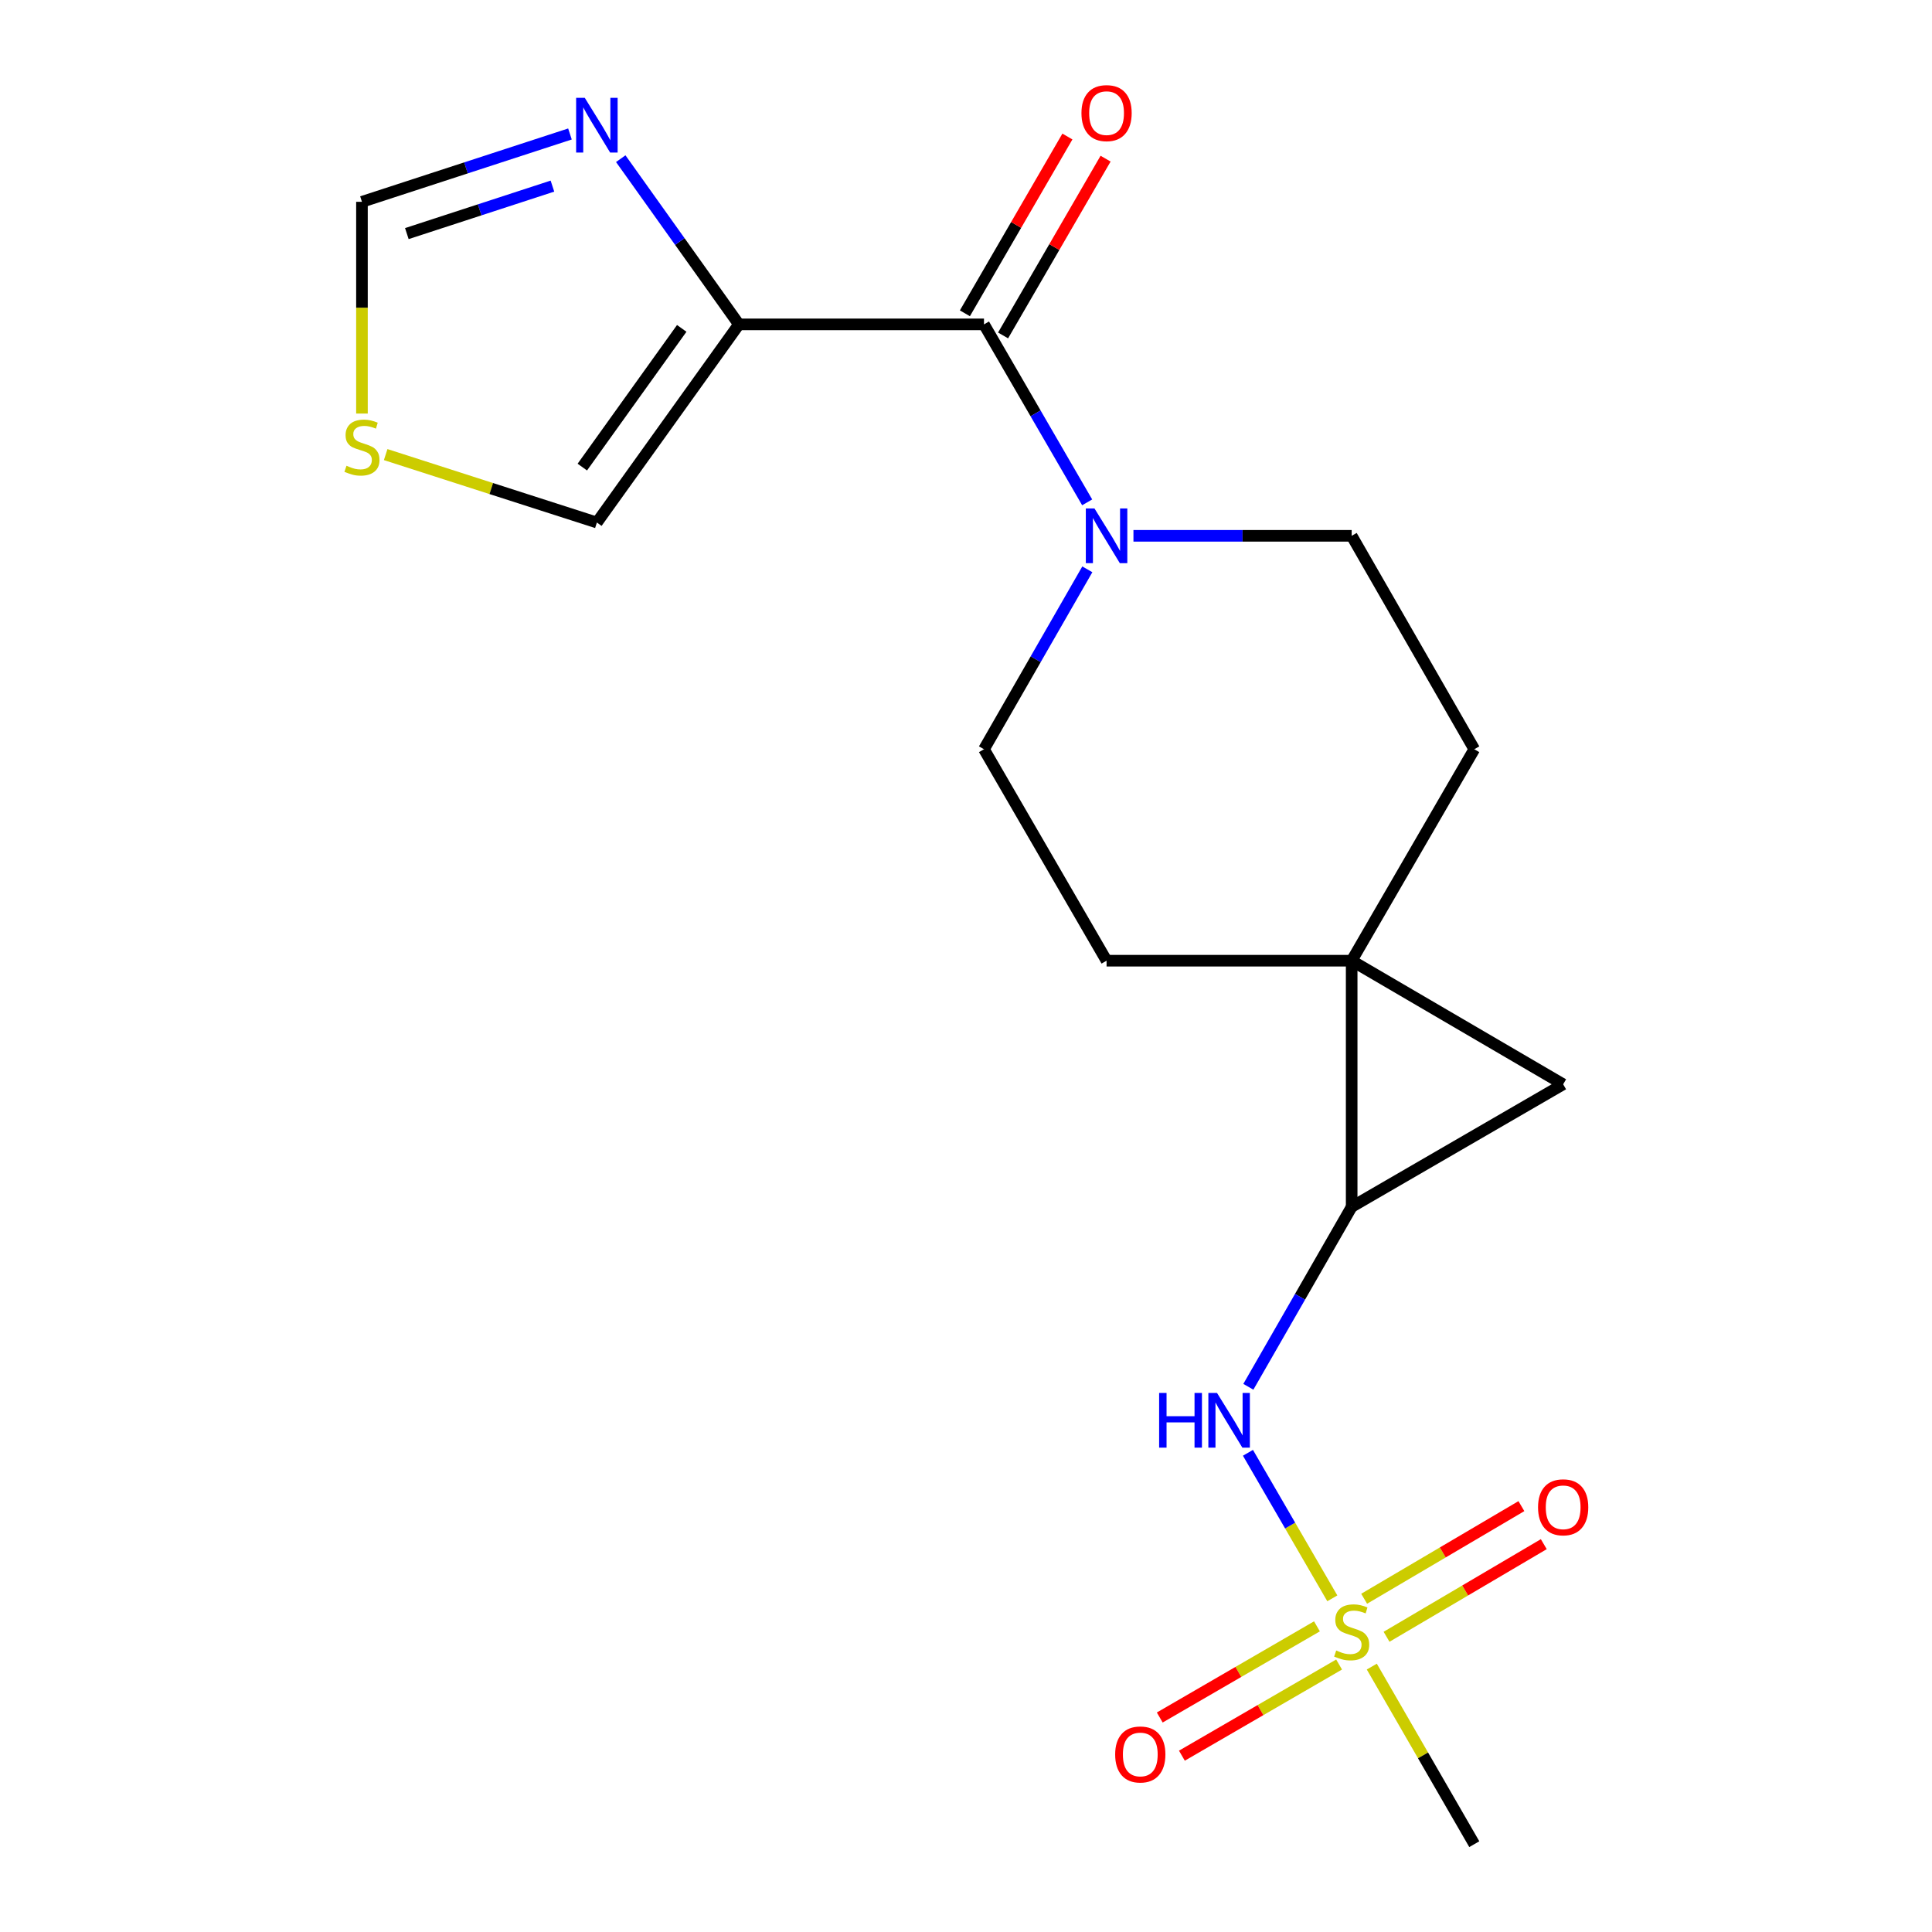 <?xml version='1.0' encoding='iso-8859-1'?>
<svg version='1.1' baseProfile='full'
              xmlns='http://www.w3.org/2000/svg'
                      xmlns:rdkit='http://www.rdkit.org/xml'
                      xmlns:xlink='http://www.w3.org/1999/xlink'
                  xml:space='preserve'
width='1000px' height='1000px' viewBox='0 0 1000 1000'>
<!-- END OF HEADER -->
<rect style='opacity:1.0;fill:#FFFFFF;stroke:none' width='1000' height='1000' x='0' y='0'> </rect>
<path class='bond-6' d='M 689.605,827.291 L 667.771,789.63' style='fill:none;fill-rule:evenodd;stroke:#CCCC00;stroke-width:6px;stroke-linecap:butt;stroke-linejoin:miter;stroke-opacity:1' />
<path class='bond-6' d='M 667.771,789.63 L 645.938,751.969' style='fill:none;fill-rule:evenodd;stroke:#0000FF;stroke-width:6px;stroke-linecap:butt;stroke-linejoin:miter;stroke-opacity:1' />
<path class='bond-11' d='M 717.676,847.194 L 758.37,823.224' style='fill:none;fill-rule:evenodd;stroke:#CCCC00;stroke-width:6px;stroke-linecap:butt;stroke-linejoin:miter;stroke-opacity:1' />
<path class='bond-11' d='M 758.37,823.224 L 799.065,799.254' style='fill:none;fill-rule:evenodd;stroke:#FF0000;stroke-width:6px;stroke-linecap:butt;stroke-linejoin:miter;stroke-opacity:1' />
<path class='bond-11' d='M 706.083,827.513 L 746.777,803.542' style='fill:none;fill-rule:evenodd;stroke:#CCCC00;stroke-width:6px;stroke-linecap:butt;stroke-linejoin:miter;stroke-opacity:1' />
<path class='bond-11' d='M 746.777,803.542 L 787.472,779.572' style='fill:none;fill-rule:evenodd;stroke:#FF0000;stroke-width:6px;stroke-linecap:butt;stroke-linejoin:miter;stroke-opacity:1' />
<path class='bond-12' d='M 681.652,841.792 L 640.97,865.384' style='fill:none;fill-rule:evenodd;stroke:#CCCC00;stroke-width:6px;stroke-linecap:butt;stroke-linejoin:miter;stroke-opacity:1' />
<path class='bond-12' d='M 640.97,865.384 L 600.288,888.976' style='fill:none;fill-rule:evenodd;stroke:#FF0000;stroke-width:6px;stroke-linecap:butt;stroke-linejoin:miter;stroke-opacity:1' />
<path class='bond-12' d='M 693.111,861.552 L 652.429,885.144' style='fill:none;fill-rule:evenodd;stroke:#CCCC00;stroke-width:6px;stroke-linecap:butt;stroke-linejoin:miter;stroke-opacity:1' />
<path class='bond-12' d='M 652.429,885.144 L 611.747,908.736' style='fill:none;fill-rule:evenodd;stroke:#FF0000;stroke-width:6px;stroke-linecap:butt;stroke-linejoin:miter;stroke-opacity:1' />
<path class='bond-18' d='M 710.042,862.627 L 736.565,908.586' style='fill:none;fill-rule:evenodd;stroke:#CCCC00;stroke-width:6px;stroke-linecap:butt;stroke-linejoin:miter;stroke-opacity:1' />
<path class='bond-18' d='M 736.565,908.586 L 763.087,954.545' style='fill:none;fill-rule:evenodd;stroke:#000000;stroke-width:6px;stroke-linecap:butt;stroke-linejoin:miter;stroke-opacity:1' />
<path class='bond-0' d='M 699.624,497.257 L 699.624,624.666' style='fill:none;fill-rule:evenodd;stroke:#000000;stroke-width:6px;stroke-linecap:butt;stroke-linejoin:miter;stroke-opacity:1' />
<path class='bond-13' d='M 699.624,497.257 L 572.76,497.257' style='fill:none;fill-rule:evenodd;stroke:#000000;stroke-width:6px;stroke-linecap:butt;stroke-linejoin:miter;stroke-opacity:1' />
<path class='bond-14' d='M 699.624,497.257 L 763.087,387.804' style='fill:none;fill-rule:evenodd;stroke:#000000;stroke-width:6px;stroke-linecap:butt;stroke-linejoin:miter;stroke-opacity:1' />
<path class='bond-19' d='M 699.624,497.257 L 809.089,561.228' style='fill:none;fill-rule:evenodd;stroke:#000000;stroke-width:6px;stroke-linecap:butt;stroke-linejoin:miter;stroke-opacity:1' />
<path class='bond-1' d='M 382.459,167.897 L 509.31,167.897' style='fill:none;fill-rule:evenodd;stroke:#000000;stroke-width:6px;stroke-linecap:butt;stroke-linejoin:miter;stroke-opacity:1' />
<path class='bond-7' d='M 382.459,167.897 L 351.879,125.013' style='fill:none;fill-rule:evenodd;stroke:#000000;stroke-width:6px;stroke-linecap:butt;stroke-linejoin:miter;stroke-opacity:1' />
<path class='bond-7' d='M 351.879,125.013 L 321.3,82.128' style='fill:none;fill-rule:evenodd;stroke:#0000FF;stroke-width:6px;stroke-linecap:butt;stroke-linejoin:miter;stroke-opacity:1' />
<path class='bond-10' d='M 382.459,167.897 L 308.945,270.459' style='fill:none;fill-rule:evenodd;stroke:#000000;stroke-width:6px;stroke-linecap:butt;stroke-linejoin:miter;stroke-opacity:1' />
<path class='bond-10' d='M 352.867,169.974 L 301.407,241.767' style='fill:none;fill-rule:evenodd;stroke:#000000;stroke-width:6px;stroke-linecap:butt;stroke-linejoin:miter;stroke-opacity:1' />
<path class='bond-2' d='M 699.624,624.666 L 672.884,671.233' style='fill:none;fill-rule:evenodd;stroke:#000000;stroke-width:6px;stroke-linecap:butt;stroke-linejoin:miter;stroke-opacity:1' />
<path class='bond-2' d='M 672.884,671.233 L 646.145,717.801' style='fill:none;fill-rule:evenodd;stroke:#0000FF;stroke-width:6px;stroke-linecap:butt;stroke-linejoin:miter;stroke-opacity:1' />
<path class='bond-4' d='M 699.624,624.666 L 809.089,561.228' style='fill:none;fill-rule:evenodd;stroke:#000000;stroke-width:6px;stroke-linecap:butt;stroke-linejoin:miter;stroke-opacity:1' />
<path class='bond-3' d='M 509.31,167.897 L 536.013,213.956' style='fill:none;fill-rule:evenodd;stroke:#000000;stroke-width:6px;stroke-linecap:butt;stroke-linejoin:miter;stroke-opacity:1' />
<path class='bond-3' d='M 536.013,213.956 L 562.717,260.014' style='fill:none;fill-rule:evenodd;stroke:#0000FF;stroke-width:6px;stroke-linecap:butt;stroke-linejoin:miter;stroke-opacity:1' />
<path class='bond-17' d='M 519.19,173.626 L 545.719,127.874' style='fill:none;fill-rule:evenodd;stroke:#000000;stroke-width:6px;stroke-linecap:butt;stroke-linejoin:miter;stroke-opacity:1' />
<path class='bond-17' d='M 545.719,127.874 L 572.248,82.121' style='fill:none;fill-rule:evenodd;stroke:#FF0000;stroke-width:6px;stroke-linecap:butt;stroke-linejoin:miter;stroke-opacity:1' />
<path class='bond-17' d='M 499.429,162.168 L 525.959,116.416' style='fill:none;fill-rule:evenodd;stroke:#000000;stroke-width:6px;stroke-linecap:butt;stroke-linejoin:miter;stroke-opacity:1' />
<path class='bond-17' d='M 525.959,116.416 L 552.488,70.663' style='fill:none;fill-rule:evenodd;stroke:#FF0000;stroke-width:6px;stroke-linecap:butt;stroke-linejoin:miter;stroke-opacity:1' />
<path class='bond-5' d='M 586.672,277.337 L 643.148,277.337' style='fill:none;fill-rule:evenodd;stroke:#0000FF;stroke-width:6px;stroke-linecap:butt;stroke-linejoin:miter;stroke-opacity:1' />
<path class='bond-5' d='M 643.148,277.337 L 699.624,277.337' style='fill:none;fill-rule:evenodd;stroke:#000000;stroke-width:6px;stroke-linecap:butt;stroke-linejoin:miter;stroke-opacity:1' />
<path class='bond-20' d='M 562.798,294.682 L 536.054,341.243' style='fill:none;fill-rule:evenodd;stroke:#0000FF;stroke-width:6px;stroke-linecap:butt;stroke-linejoin:miter;stroke-opacity:1' />
<path class='bond-20' d='M 536.054,341.243 L 509.31,387.804' style='fill:none;fill-rule:evenodd;stroke:#000000;stroke-width:6px;stroke-linecap:butt;stroke-linejoin:miter;stroke-opacity:1' />
<path class='bond-9' d='M 295.008,69.348 L 241.178,86.903' style='fill:none;fill-rule:evenodd;stroke:#0000FF;stroke-width:6px;stroke-linecap:butt;stroke-linejoin:miter;stroke-opacity:1' />
<path class='bond-9' d='M 241.178,86.903 L 187.348,104.459' style='fill:none;fill-rule:evenodd;stroke:#000000;stroke-width:6px;stroke-linecap:butt;stroke-linejoin:miter;stroke-opacity:1' />
<path class='bond-9' d='M 285.941,96.331 L 248.261,108.62' style='fill:none;fill-rule:evenodd;stroke:#0000FF;stroke-width:6px;stroke-linecap:butt;stroke-linejoin:miter;stroke-opacity:1' />
<path class='bond-9' d='M 248.261,108.62 L 210.58,120.909' style='fill:none;fill-rule:evenodd;stroke:#000000;stroke-width:6px;stroke-linecap:butt;stroke-linejoin:miter;stroke-opacity:1' />
<path class='bond-8' d='M 199.622,235.295 L 254.284,252.877' style='fill:none;fill-rule:evenodd;stroke:#CCCC00;stroke-width:6px;stroke-linecap:butt;stroke-linejoin:miter;stroke-opacity:1' />
<path class='bond-8' d='M 254.284,252.877 L 308.945,270.459' style='fill:none;fill-rule:evenodd;stroke:#000000;stroke-width:6px;stroke-linecap:butt;stroke-linejoin:miter;stroke-opacity:1' />
<path class='bond-21' d='M 187.348,214.056 L 187.348,159.257' style='fill:none;fill-rule:evenodd;stroke:#CCCC00;stroke-width:6px;stroke-linecap:butt;stroke-linejoin:miter;stroke-opacity:1' />
<path class='bond-21' d='M 187.348,159.257 L 187.348,104.459' style='fill:none;fill-rule:evenodd;stroke:#000000;stroke-width:6px;stroke-linecap:butt;stroke-linejoin:miter;stroke-opacity:1' />
<path class='bond-16' d='M 572.76,497.257 L 509.31,387.804' style='fill:none;fill-rule:evenodd;stroke:#000000;stroke-width:6px;stroke-linecap:butt;stroke-linejoin:miter;stroke-opacity:1' />
<path class='bond-15' d='M 763.087,387.804 L 699.624,277.337' style='fill:none;fill-rule:evenodd;stroke:#000000;stroke-width:6px;stroke-linecap:butt;stroke-linejoin:miter;stroke-opacity:1' />
<path  class='atom-0' d='M 691.624 854.293
Q 691.944 854.413, 693.264 854.973
Q 694.584 855.533, 696.024 855.893
Q 697.504 856.213, 698.944 856.213
Q 701.624 856.213, 703.184 854.933
Q 704.744 853.613, 704.744 851.333
Q 704.744 849.773, 703.944 848.813
Q 703.184 847.853, 701.984 847.333
Q 700.784 846.813, 698.784 846.213
Q 696.264 845.453, 694.744 844.733
Q 693.264 844.013, 692.184 842.493
Q 691.144 840.973, 691.144 838.413
Q 691.144 834.853, 693.544 832.653
Q 695.984 830.453, 700.784 830.453
Q 704.064 830.453, 707.784 832.013
L 706.864 835.093
Q 703.464 833.693, 700.904 833.693
Q 698.144 833.693, 696.624 834.853
Q 695.104 835.973, 695.144 837.933
Q 695.144 839.453, 695.904 840.373
Q 696.704 841.293, 697.824 841.813
Q 698.984 842.333, 700.904 842.933
Q 703.464 843.733, 704.984 844.533
Q 706.504 845.333, 707.584 846.973
Q 708.704 848.573, 708.704 851.333
Q 708.704 855.253, 706.064 857.373
Q 703.464 859.453, 699.104 859.453
Q 696.584 859.453, 694.664 858.893
Q 692.784 858.373, 690.544 857.453
L 691.624 854.293
' fill='#CCCC00'/>
<path  class='atom-6' d='M 566.5 263.177
L 575.78 278.177
Q 576.7 279.657, 578.18 282.337
Q 579.66 285.017, 579.74 285.177
L 579.74 263.177
L 583.5 263.177
L 583.5 291.497
L 579.62 291.497
L 569.66 275.097
Q 568.5 273.177, 567.26 270.977
Q 566.06 268.777, 565.7 268.097
L 565.7 291.497
L 562.02 291.497
L 562.02 263.177
L 566.5 263.177
' fill='#0000FF'/>
<path  class='atom-7' d='M 599.966 720.986
L 603.806 720.986
L 603.806 733.026
L 618.286 733.026
L 618.286 720.986
L 622.126 720.986
L 622.126 749.306
L 618.286 749.306
L 618.286 736.226
L 603.806 736.226
L 603.806 749.306
L 599.966 749.306
L 599.966 720.986
' fill='#0000FF'/>
<path  class='atom-7' d='M 629.926 720.986
L 639.206 735.986
Q 640.126 737.466, 641.606 740.146
Q 643.086 742.826, 643.166 742.986
L 643.166 720.986
L 646.926 720.986
L 646.926 749.306
L 643.046 749.306
L 633.086 732.906
Q 631.926 730.986, 630.686 728.786
Q 629.486 726.586, 629.126 725.906
L 629.126 749.306
L 625.446 749.306
L 625.446 720.986
L 629.926 720.986
' fill='#0000FF'/>
<path  class='atom-8' d='M 302.685 50.642
L 311.965 65.642
Q 312.885 67.123, 314.365 69.802
Q 315.845 72.483, 315.925 72.642
L 315.925 50.642
L 319.685 50.642
L 319.685 78.963
L 315.805 78.963
L 305.845 62.562
Q 304.685 60.642, 303.445 58.443
Q 302.245 56.242, 301.885 55.562
L 301.885 78.963
L 298.205 78.963
L 298.205 50.642
L 302.685 50.642
' fill='#0000FF'/>
<path  class='atom-9' d='M 179.348 241.068
Q 179.668 241.188, 180.988 241.748
Q 182.308 242.308, 183.748 242.668
Q 185.228 242.988, 186.668 242.988
Q 189.348 242.988, 190.908 241.708
Q 192.468 240.388, 192.468 238.108
Q 192.468 236.548, 191.668 235.588
Q 190.908 234.628, 189.708 234.108
Q 188.508 233.588, 186.508 232.988
Q 183.988 232.228, 182.468 231.508
Q 180.988 230.788, 179.908 229.268
Q 178.868 227.748, 178.868 225.188
Q 178.868 221.628, 181.268 219.428
Q 183.708 217.228, 188.508 217.228
Q 191.788 217.228, 195.508 218.788
L 194.588 221.868
Q 191.188 220.468, 188.628 220.468
Q 185.868 220.468, 184.348 221.628
Q 182.828 222.748, 182.868 224.708
Q 182.868 226.228, 183.628 227.148
Q 184.428 228.068, 185.548 228.588
Q 186.708 229.108, 188.628 229.708
Q 191.188 230.508, 192.708 231.308
Q 194.228 232.108, 195.308 233.748
Q 196.428 235.348, 196.428 238.108
Q 196.428 242.028, 193.788 244.148
Q 191.188 246.228, 186.828 246.228
Q 184.308 246.228, 182.388 245.668
Q 180.508 245.148, 178.268 244.228
L 179.348 241.068
' fill='#CCCC00'/>
<path  class='atom-12' d='M 796.089 780.174
Q 796.089 773.374, 799.449 769.574
Q 802.809 765.774, 809.089 765.774
Q 815.369 765.774, 818.729 769.574
Q 822.089 773.374, 822.089 780.174
Q 822.089 787.054, 818.689 790.974
Q 815.289 794.854, 809.089 794.854
Q 802.849 794.854, 799.449 790.974
Q 796.089 787.094, 796.089 780.174
M 809.089 791.654
Q 813.409 791.654, 815.729 788.774
Q 818.089 785.854, 818.089 780.174
Q 818.089 774.614, 815.729 771.814
Q 813.409 768.974, 809.089 768.974
Q 804.769 768.974, 802.409 771.774
Q 800.089 774.574, 800.089 780.174
Q 800.089 785.894, 802.409 788.774
Q 804.769 791.654, 809.089 791.654
' fill='#FF0000'/>
<path  class='atom-13' d='M 577.209 908.103
Q 577.209 901.303, 580.569 897.503
Q 583.929 893.703, 590.209 893.703
Q 596.489 893.703, 599.849 897.503
Q 603.209 901.303, 603.209 908.103
Q 603.209 914.983, 599.809 918.903
Q 596.409 922.783, 590.209 922.783
Q 583.969 922.783, 580.569 918.903
Q 577.209 915.023, 577.209 908.103
M 590.209 919.583
Q 594.529 919.583, 596.849 916.703
Q 599.209 913.783, 599.209 908.103
Q 599.209 902.543, 596.849 899.743
Q 594.529 896.903, 590.209 896.903
Q 585.889 896.903, 583.529 899.703
Q 581.209 902.503, 581.209 908.103
Q 581.209 913.823, 583.529 916.703
Q 585.889 919.583, 590.209 919.583
' fill='#FF0000'/>
<path  class='atom-18' d='M 559.76 58.55
Q 559.76 51.75, 563.12 47.95
Q 566.48 44.15, 572.76 44.15
Q 579.04 44.15, 582.4 47.95
Q 585.76 51.75, 585.76 58.55
Q 585.76 65.43, 582.36 69.35
Q 578.96 73.23, 572.76 73.23
Q 566.52 73.23, 563.12 69.35
Q 559.76 65.47, 559.76 58.55
M 572.76 70.03
Q 577.08 70.03, 579.4 67.15
Q 581.76 64.23, 581.76 58.55
Q 581.76 52.99, 579.4 50.19
Q 577.08 47.35, 572.76 47.35
Q 568.44 47.35, 566.08 50.15
Q 563.76 52.95, 563.76 58.55
Q 563.76 64.27, 566.08 67.15
Q 568.44 70.03, 572.76 70.03
' fill='#FF0000'/>
</svg>

